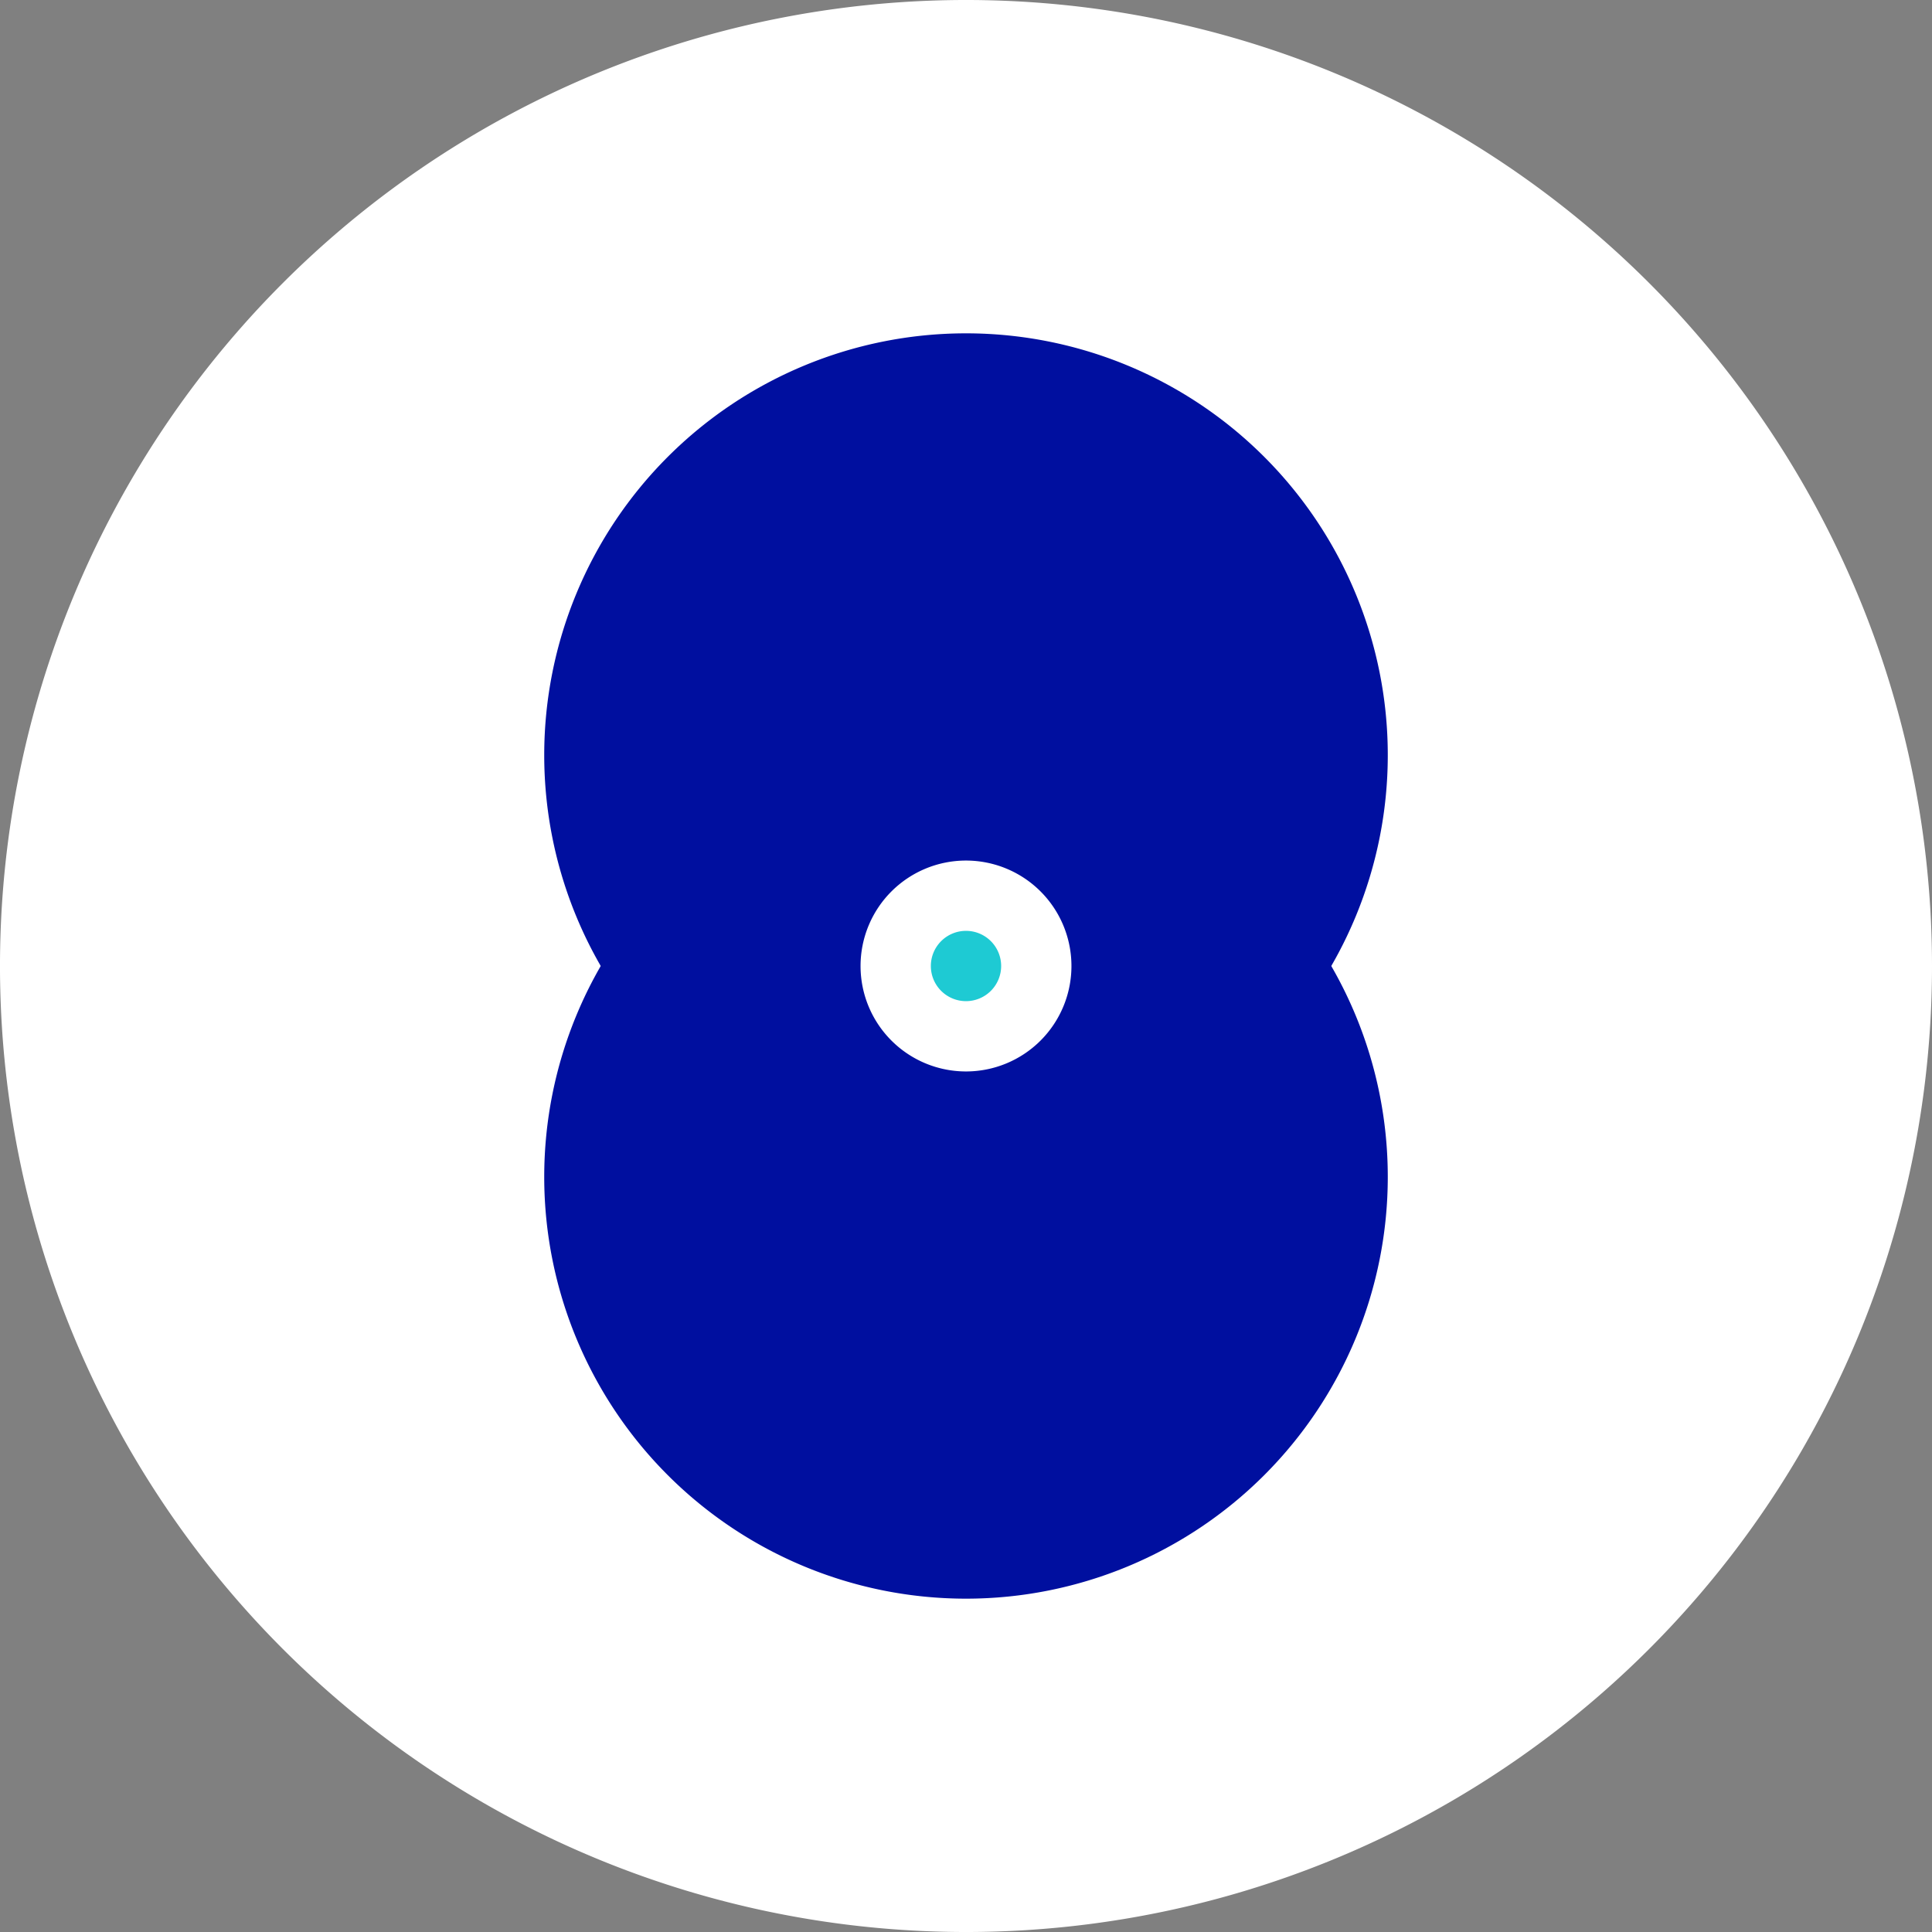 <svg id="Groupe_2" data-name="Groupe 2" xmlns="http://www.w3.org/2000/svg" xmlns:xlink="http://www.w3.org/1999/xlink" width="349.423" height="349.423" viewBox="0 0 349.423 349.423">
  <rect x="0" y="0" width="349.423" height="349.423" fill="#808080" stroke="none"/>
  <defs>
    <clipPath id="clip-path">
      <rect id="Rectangle_1" data-name="Rectangle 1" width="349.423" height="349.423" fill="none"/>
    </clipPath>
  </defs>
  <g id="Groupe_1" data-name="Groupe 1" clip-path="url(#clip-path)">
    <path id="Tracé_1" data-name="Tracé 1" d="M349.423,174.712A174.712,174.712,0,1,0,174.711,349.424,174.712,174.712,0,0,0,349.423,174.712" fill="#fff"/>
    <path id="Tracé_2" data-name="Tracé 2" d="M250.995,136.57a76.283,76.283,0,1,0-76.283,76.283,76.283,76.283,0,0,0,76.283-76.283" fill="#000f9f"/>
    <path id="Tracé_3" data-name="Tracé 3" d="M250.995,212.853a76.283,76.283,0,1,0-76.283,76.283,76.283,76.283,0,0,0,76.283-76.283" fill="#000f9f"/>
    <path id="Tracé_4" data-name="Tracé 4" d="M193.782,174.712a19.071,19.071,0,1,0-19.071,19.071,19.071,19.071,0,0,0,19.071-19.071" fill="#fff"/>
    <path id="Tracé_5" data-name="Tracé 5" d="M181.068,174.712a6.357,6.357,0,1,0-6.357,6.357,6.357,6.357,0,0,0,6.357-6.357" fill="#1ecad3"/>
  </g>
</svg>

